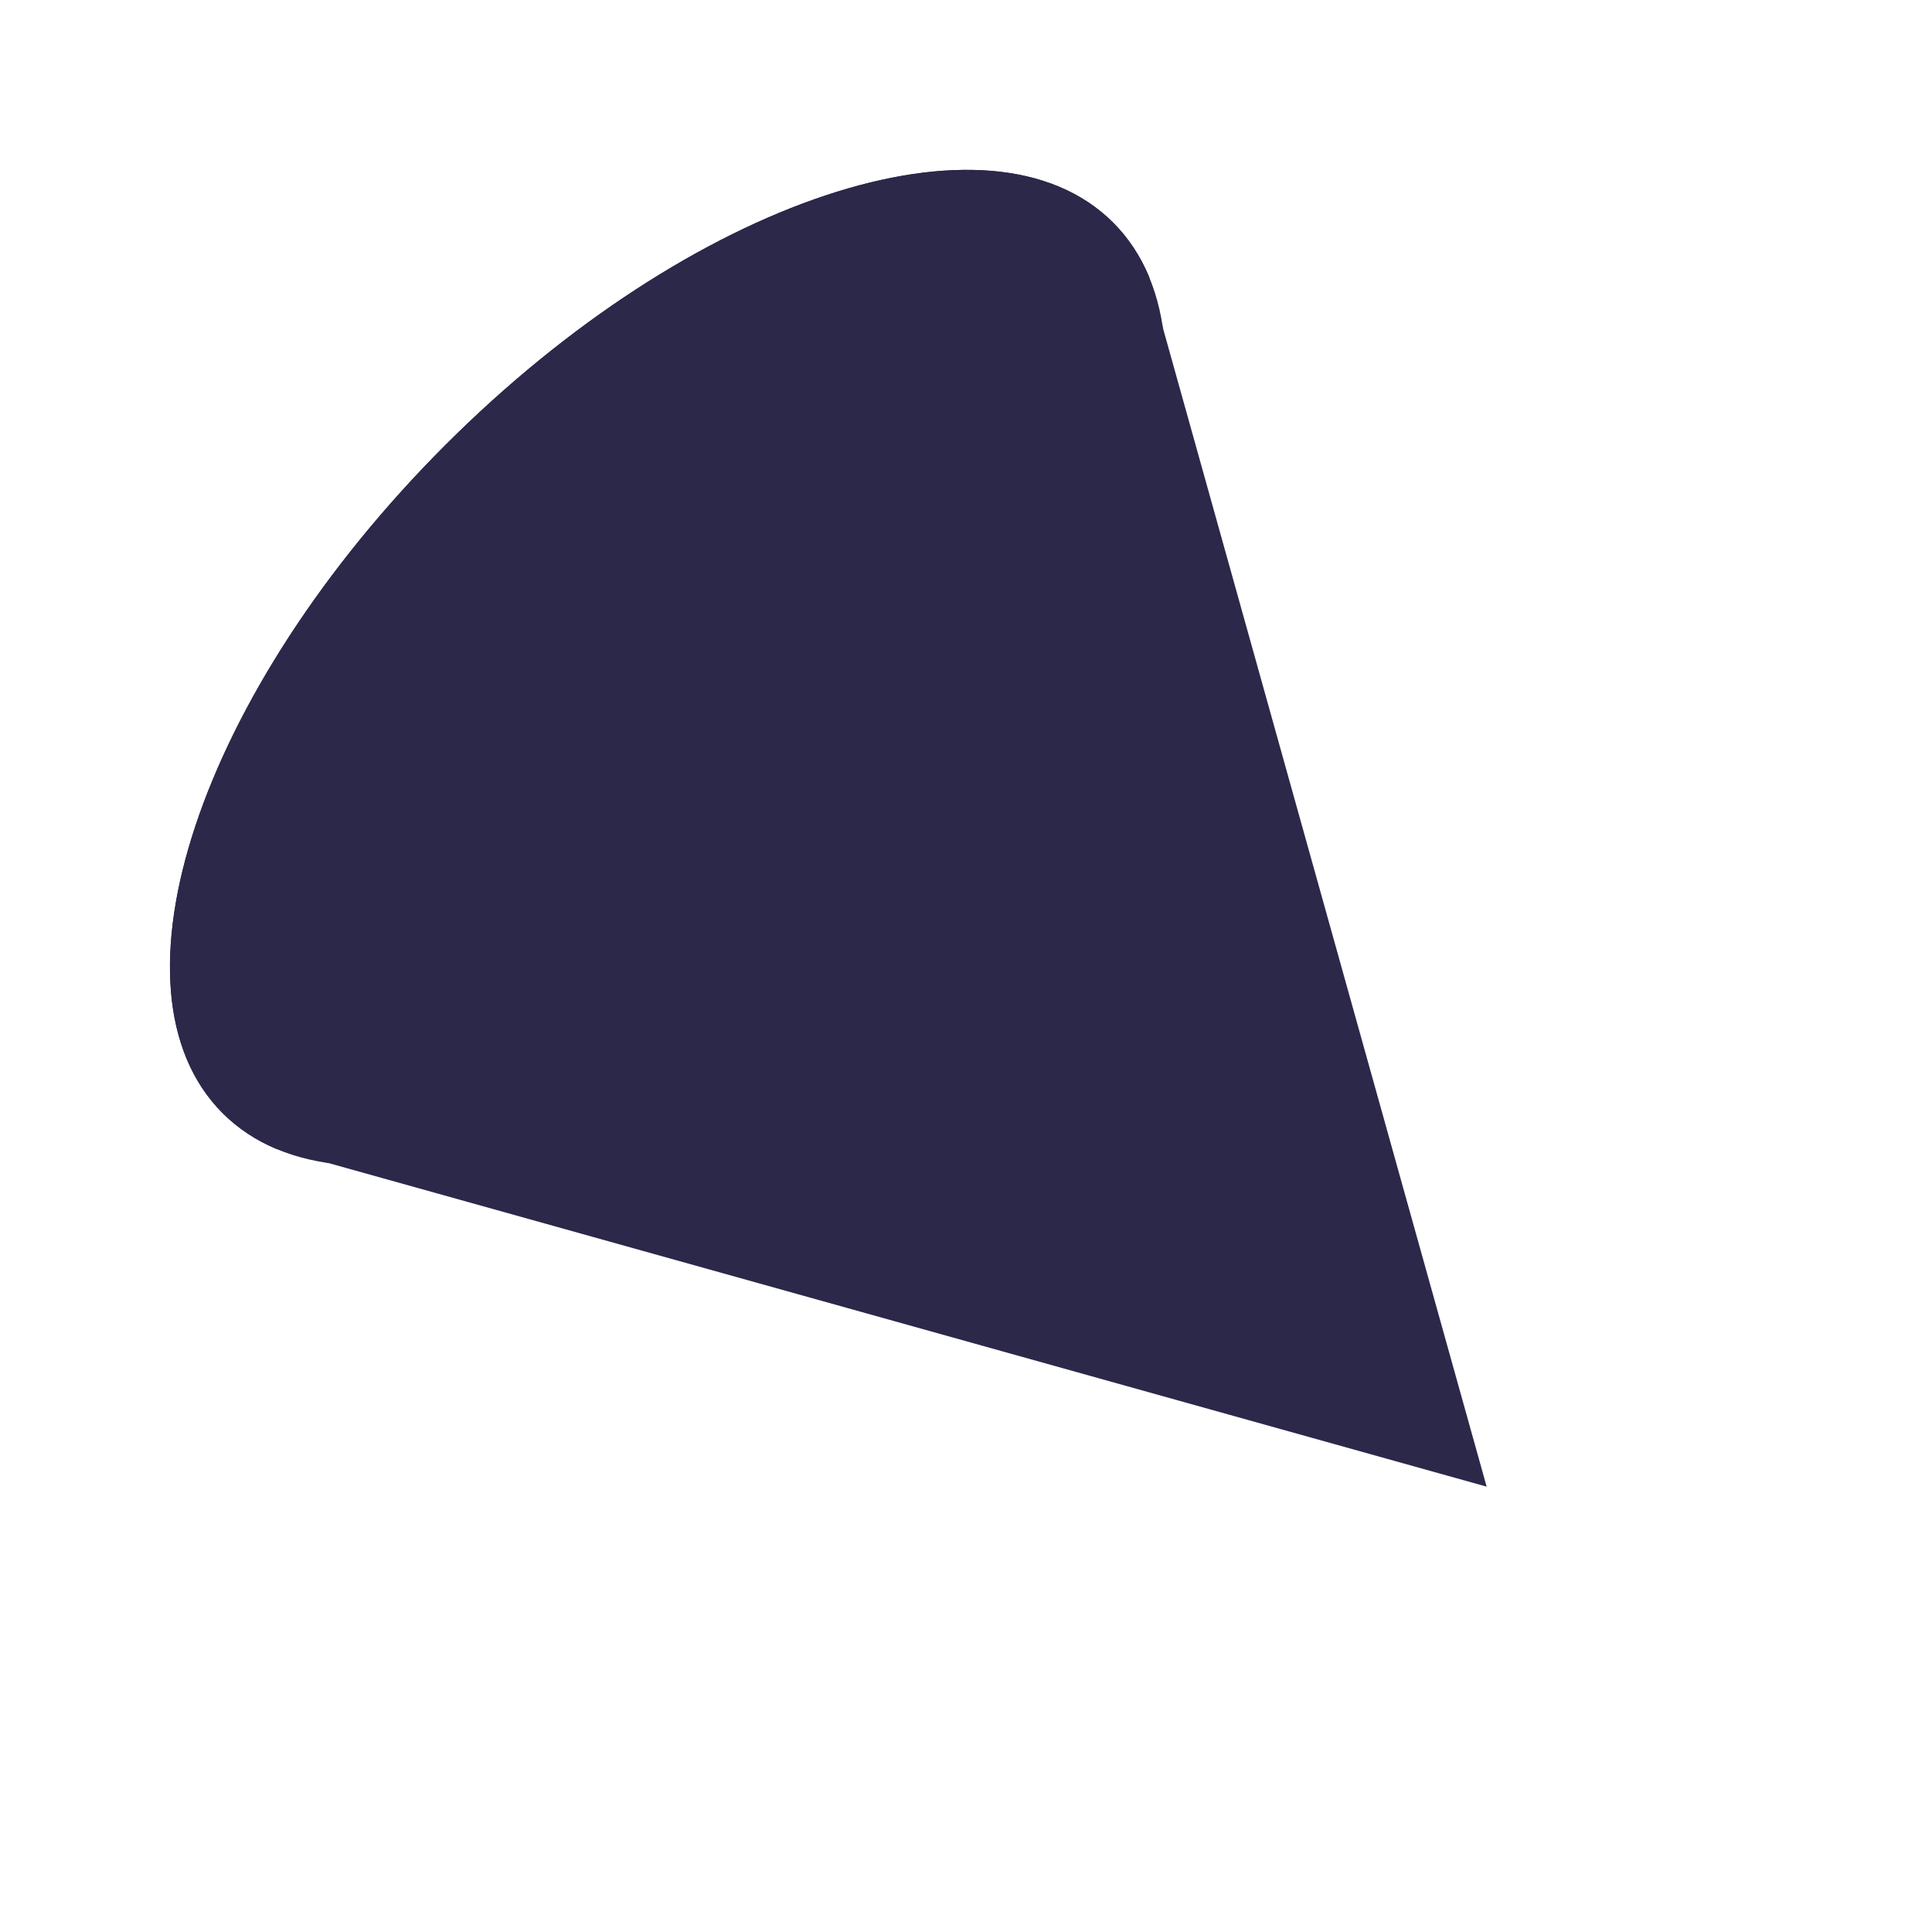 <?xml version="1.0" encoding="UTF-8"?>
<!DOCTYPE svg PUBLIC '-//W3C//DTD SVG 1.0//EN'
          'http://www.w3.org/TR/2001/REC-SVG-20010904/DTD/svg10.dtd'>
<svg height="130.45" stroke="#000" stroke-linecap="square" stroke-miterlimit="10" width="130.45" xmlns="http://www.w3.org/2000/svg" xmlns:xlink="http://www.w3.org/1999/xlink"
><g
  ><g fill="#2C284A" stroke="none"
    ><path d="M100.38 100.38L19.35 77.74l-.68-.16c-1.38-.58-2.6-1.38-3.64-2.42-8.3-8.3-1.57-28.49 15.03-45.1s36.8-23.34 45.1-15.03c1.04 1.04 1.84 2.26 2.42 3.64l.16.68 22.64 81.03Z"
      /><path d="M60.13 60.13c-16.61 16.61-36.8 23.34-45.1 15.03s-1.57-28.49 15.03-45.1 36.8-23.34 45.1-15.03 1.57 28.49-15.03 45.1Z"
    /></g
  ></g
></svg
>

